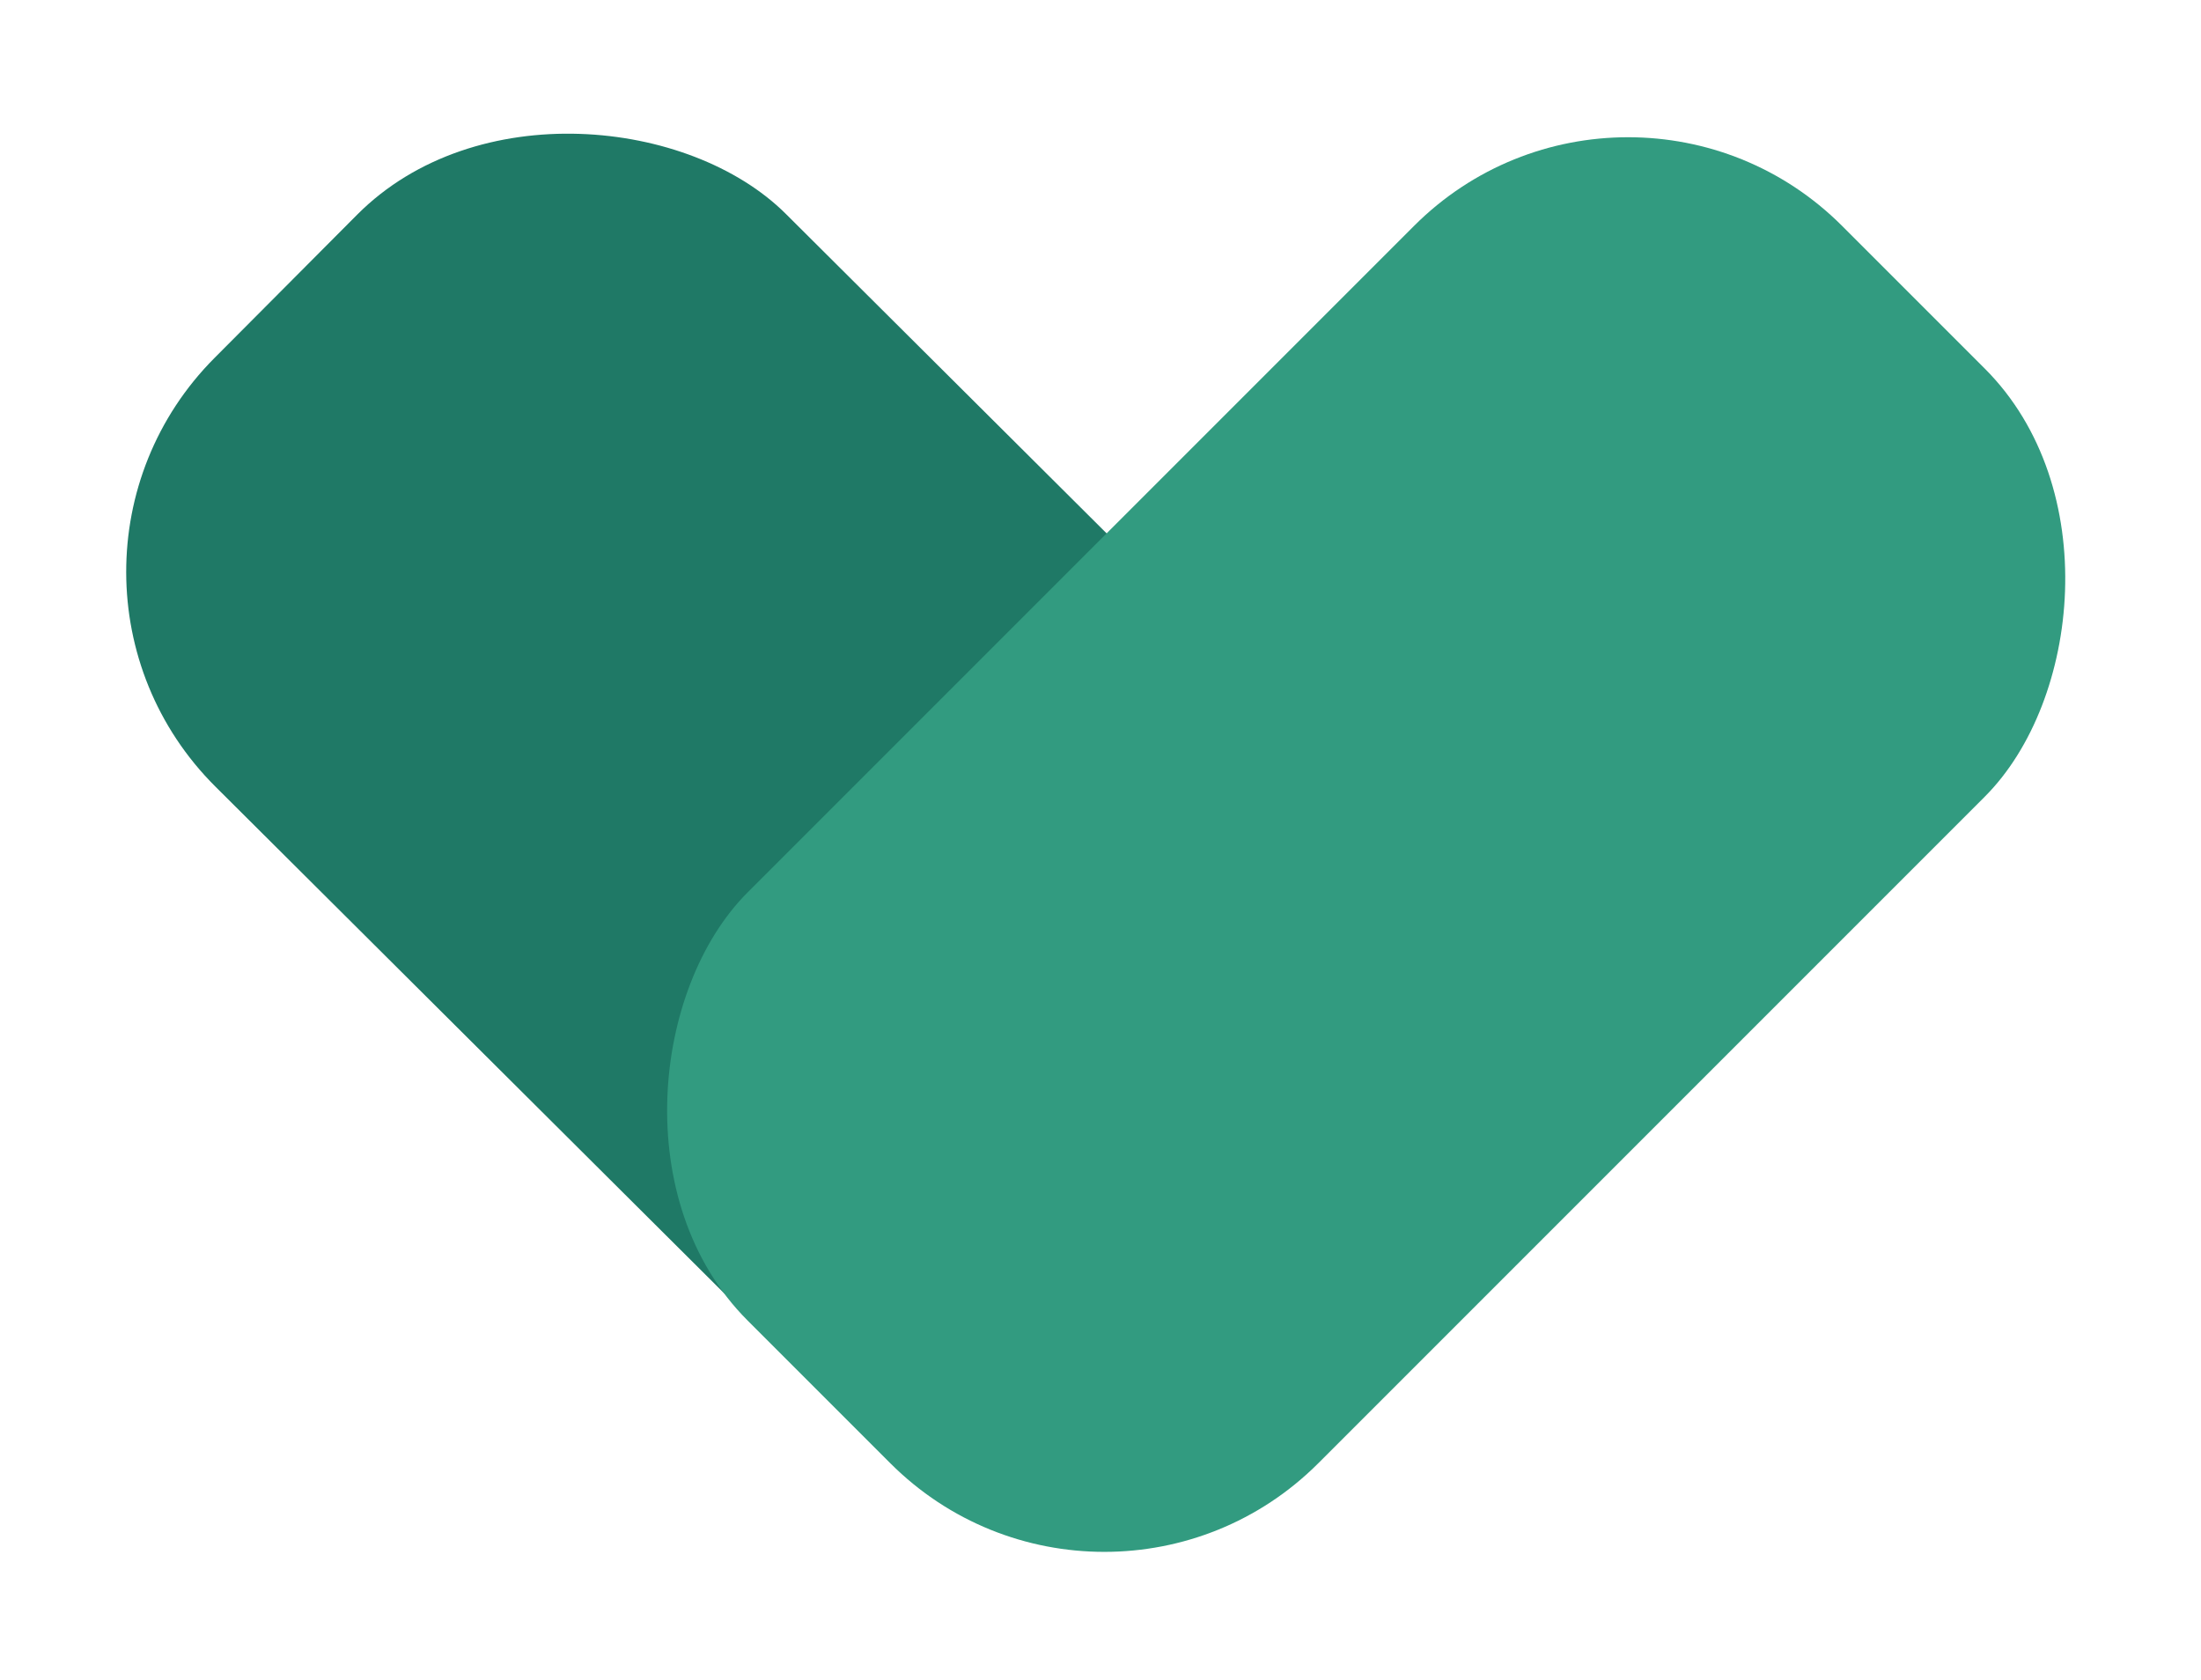 <?xml version="1.0" encoding="UTF-8"?> <svg xmlns="http://www.w3.org/2000/svg" width="941" height="718" viewBox="0 0 941 718" fill="none"> <rect width="345.375" height="659.685" rx="129.516" transform="matrix(0.706 -0.709 0.709 0.706 0.277 244.836)" fill="#1F7966"></rect> <rect width="345.124" height="661.854" rx="129.421" transform="matrix(0.707 0.707 -0.707 0.707 696.055 5.065)" fill="#329B80"></rect> </svg> 